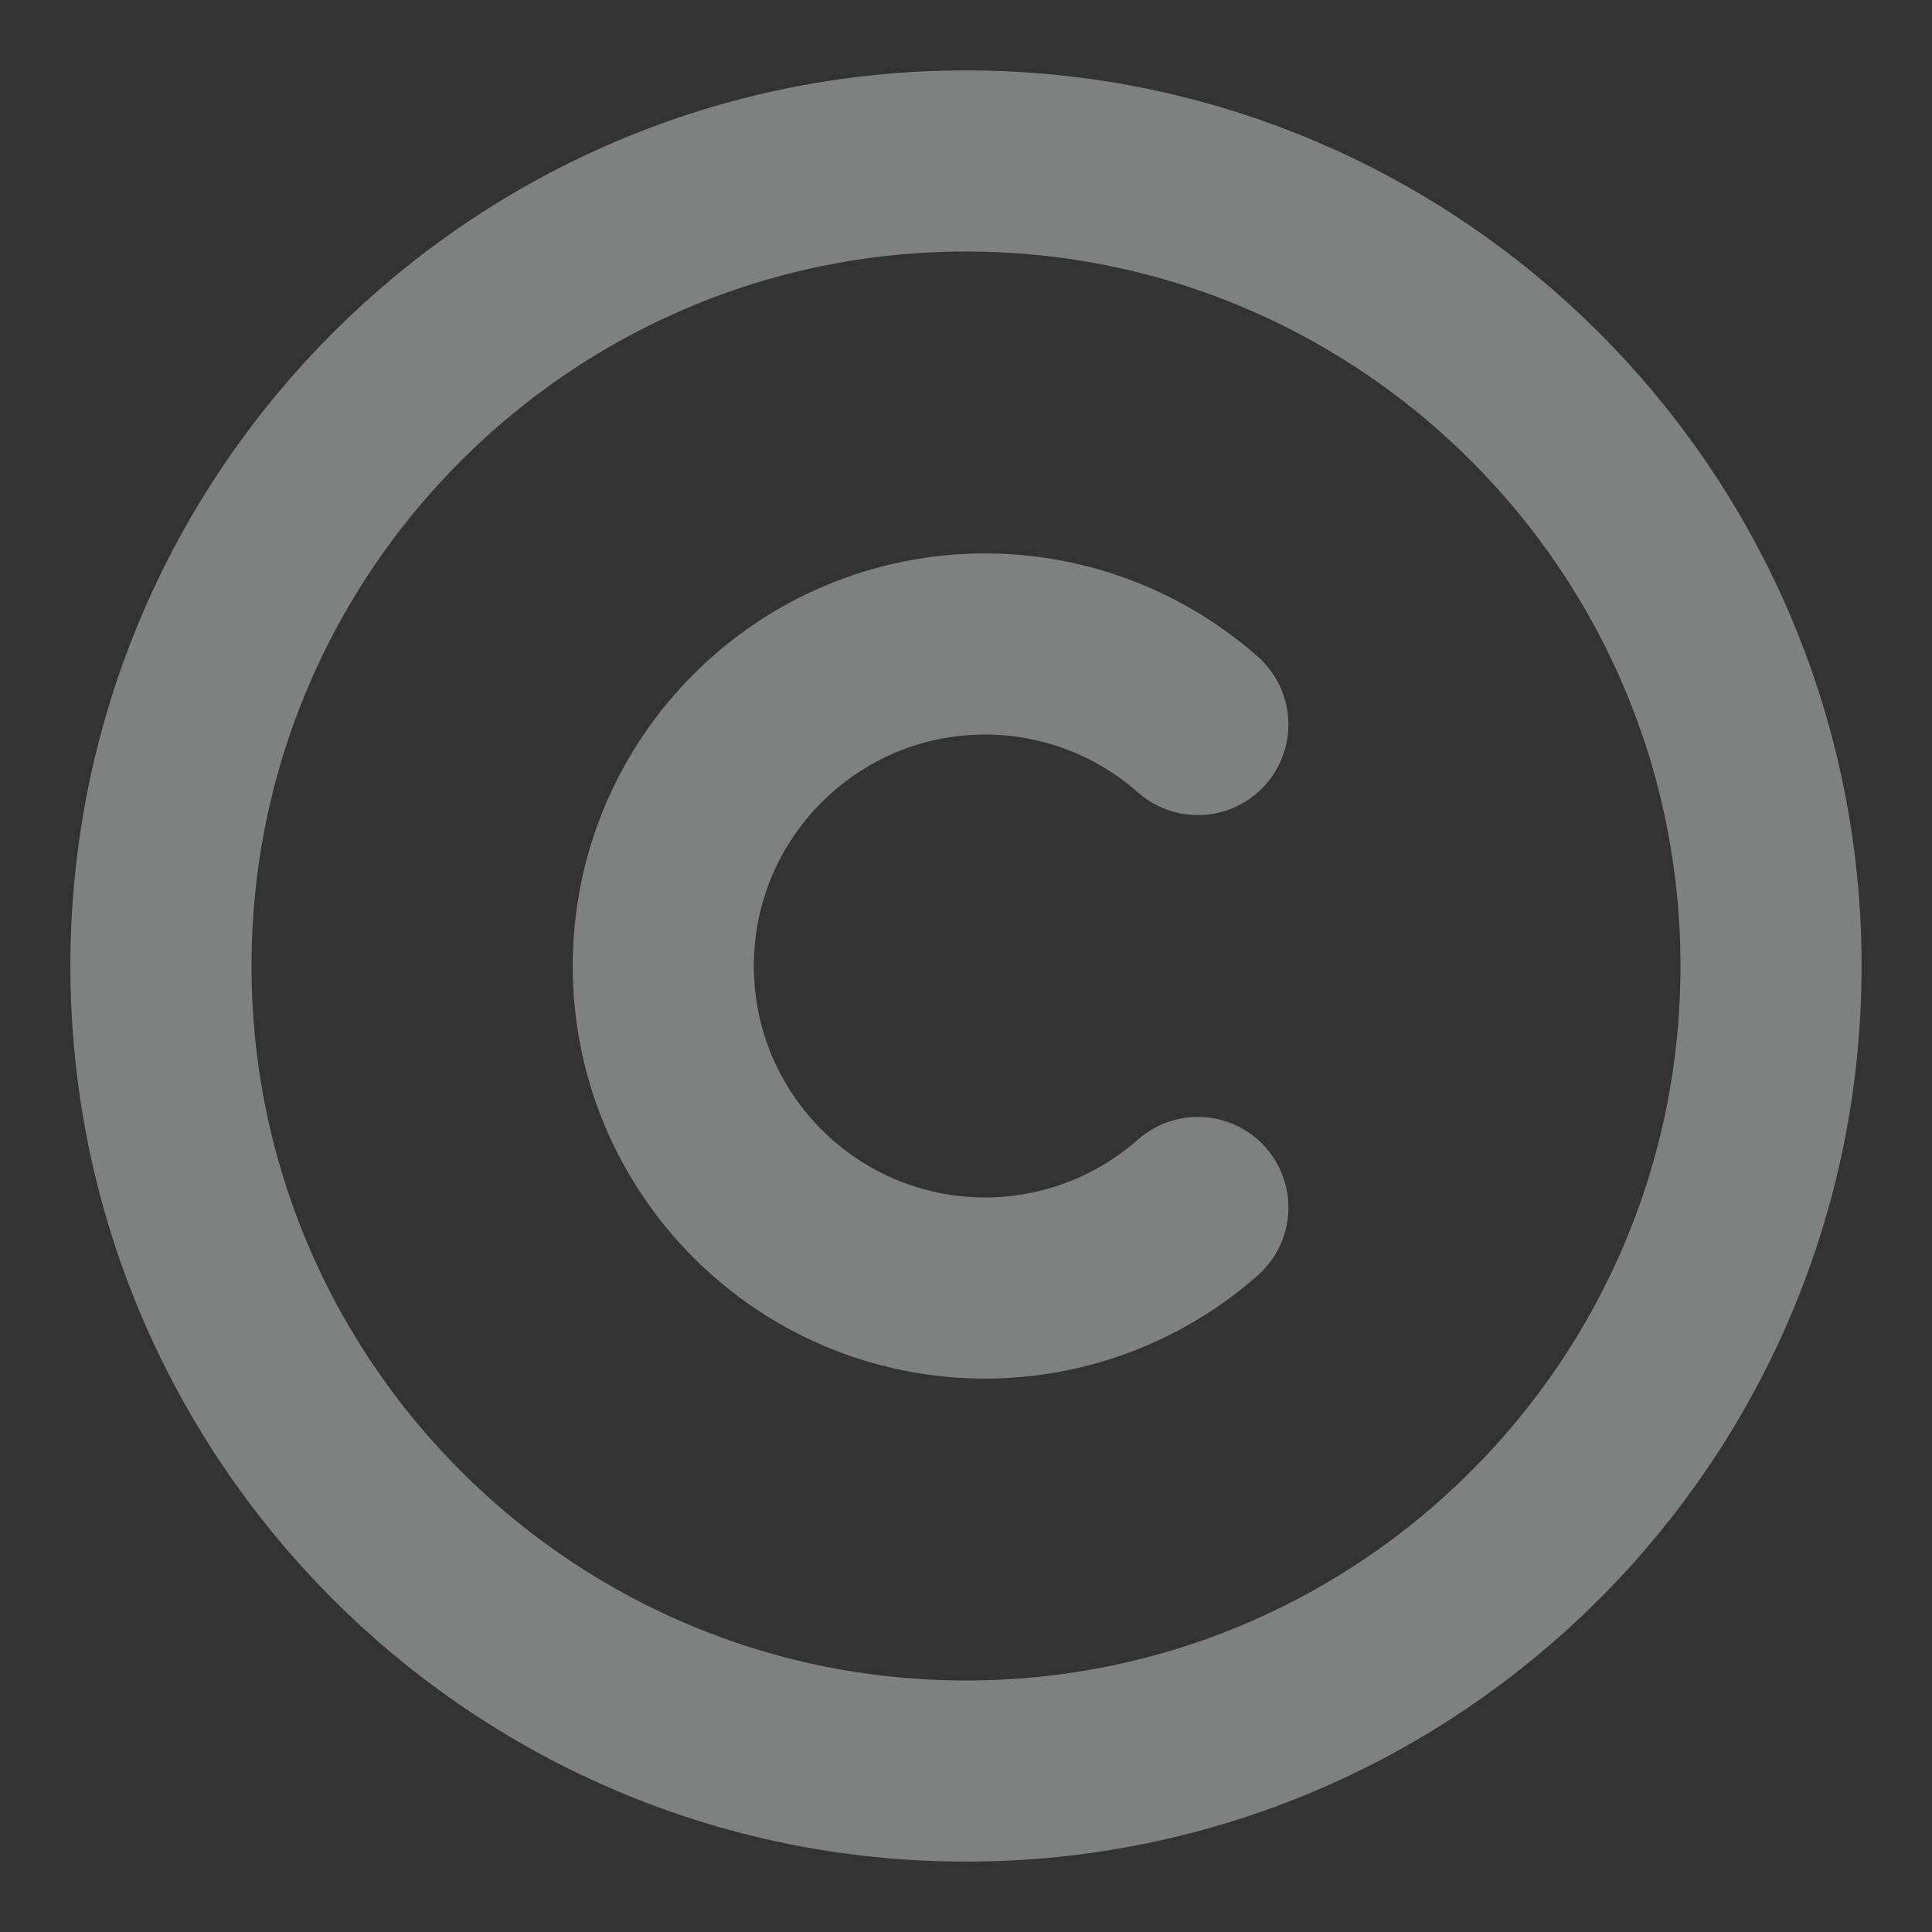 <svg width="16" height="16" viewBox="0 0 16 16" fill="none" xmlns="http://www.w3.org/2000/svg">
<rect x="0" y="0" width="16" height="16" fill="#333333" stroke="none"/>
<g opacity="0.4" clip-path="url(#clip0_364_2990)">
<path d="M8 14.667C4.32 14.667 1.333 11.68 1.333 8C1.333 4.32 4.32 1.333 8 1.333C11.68 1.333 14.667 4.32 14.667 8C14.667 11.68 11.68 14.667 8 14.667Z" stroke="#F1F2F2" stroke-width="1.5" stroke-linecap="round" stroke-linejoin="round"/>
<path d="M9.92 10C9.434 10.429 8.808 10.666 8.16 10.667C6.687 10.667 5.493 9.473 5.493 8C5.493 6.527 6.687 5.333 8.16 5.333C8.808 5.334 9.434 5.571 9.92 6" stroke="#F1F2F2" stroke-width="1.5" stroke-linecap="round" stroke-linejoin="round"/>
</g>
<defs>
<clipPath id="clip0_364_2990">
<rect width="16" height="16" fill="white"/>
</clipPath>
</defs>
</svg>
